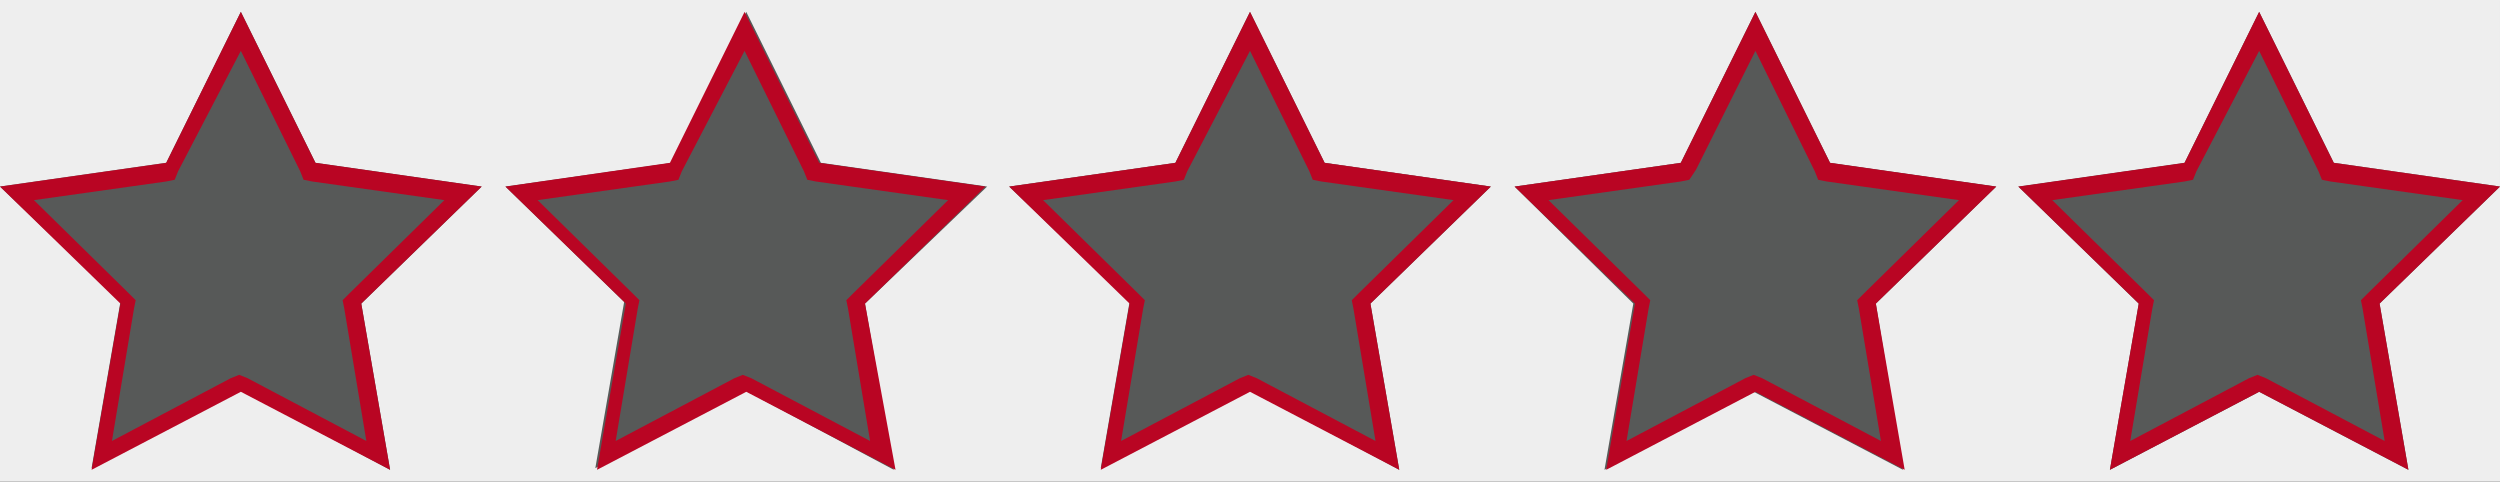 <?xml version="1.0" encoding="utf-8"?>
<!-- Generator: Adobe Illustrator 23.0.2, SVG Export Plug-In . SVG Version: 6.00 Build 0)  -->
<svg version="1.1" id="Layer_1" xmlns="http://www.w3.org/2000/svg" xmlns:xlink="http://www.w3.org/1999/xlink" x="0px" y="0px"
	 viewBox="0 0 147.4 28.4" style="enable-background:new 0 0 147.4 28.4;" xml:space="preserve">
<rect x="0" y="0" width="147.4" height="28.4" fill="#333333" stroke="none"/>
<style type="text/css">
	.st0{opacity:0.2;fill:#E6F2EC;enable-background:new    ;}
	.st1{fill:#EEEEEE;}
	.st2{fill:#B90523;}
</style>
<rect y="0" class="st0" width="147.4" height="28.3"/>
<g>
	<path class="st1" d="M0,0v11l9.8-1.4l4.4-8.9l4.4,8.9l9.8,1.4l-7.1,6.9l1.7,9.8L14.2,23l-8.8,4.6l1.7-9.8L0,11v17.4h147.4V11
		l-7.1,6.9l1.7,9.8l-8.8-4.6l-8.8,4.6l1.7-9.8L119,11l9.8-1.4l4.4-8.9l4.4,8.9l9.8,1.4V0H0z M52.7,27.7L43.9,23l-8.8,4.6l1.7-9.8
		l-7-6.8l9.8-1.4L44,0.7l4.4,8.9l9.8,1.4L51,17.9L52.7,27.7z M82.5,27.7L73.7,23l-8.8,4.6l1.7-9.8L59.5,11l9.8-1.4l4.4-8.9l4.4,8.9
		l9.8,1.4l-7.1,6.9L82.5,27.7z M112.2,27.7l-8.8-4.6l-8.8,4.6l1.7-9.8l-7-6.9l9.8-1.4l4.4-8.9l4.4,8.9l9.8,1.4l-7.1,6.9L112.2,27.7z
		"/>
</g>
<g>
	<g>
		<path class="st2" d="M14.2,3l3.5,7.1l0.2,0.5l0.5,0.1l7.8,1.1l-5.6,5.5l-0.4,0.4l0.1,0.5l1.3,7.8l-7-3.7l-0.5-0.2l-0.5,0.2l-7,3.7
			l1.3-7.8L8,17.7l-0.4-0.4L2,11.8l7.8-1.1l0.5-0.1l0.2-0.5L14.2,3 M14.2,0.7L9.8,9.6L0,11l7.1,6.9l-1.7,9.8l8.8-4.6l8.8,4.6
			l-1.7-9.8l7.1-6.9l-9.8-1.4L14.2,0.7L14.2,0.7z"/>
	</g>
	<g>
		<path class="st2" d="M43.9,3l3.5,7.1l0.2,0.5l0.5,0.1l7.8,1.1l-5.6,5.5l-0.4,0.4l0.1,0.5l1.3,7.8l-7-3.7l-0.5-0.2l-0.5,0.2l-7,3.7
			l1.3-7.8l0.1-0.5l-0.4-0.4l-5.6-5.5l7.8-1.1l0.5-0.1l0.2-0.5L43.9,3 M43.9,0.7l-4.4,8.9L29.8,11l7.1,6.9l-1.7,9.8l8.8-4.6l8.8,4.6
			L51,17.9l7.1-6.9l-9.8-1.4L43.9,0.7L43.9,0.7z"/>
	</g>
	<g>
		<path class="st2" d="M73.7,3l3.5,7.1l0.2,0.5l0.5,0.1l7.8,1.1l-5.6,5.5l-0.4,0.4l0.1,0.5l1.3,7.8l-7-3.7l-0.5-0.2l-0.5,0.2l-7,3.7
			l1.3-7.8l0.1-0.5l-0.4-0.4l-5.6-5.5l7.8-1.1l0.5-0.1l0.2-0.5L73.7,3 M73.7,0.7l-4.4,8.9L59.5,11l7.1,6.9l-1.7,9.8l8.8-4.6l8.8,4.6
			l-1.7-9.8l7.1-6.9l-9.8-1.4L73.7,0.7L73.7,0.7z"/>
	</g>
	<g>
		<path class="st2" d="M103.5,3l3.5,7.1l0.2,0.5l0.5,0.1l7.8,1.1l-5.6,5.5l-0.4,0.4l0.1,0.5l1.3,7.8l-7-3.7l-0.5-0.2l-0.5,0.2
			l-7,3.7l1.3-7.8l0.1-0.5l-0.4-0.4l-5.6-5.5l7.8-1.1l0.5-0.1L100,10L103.5,3 M103.5,0.7l-4.4,8.9L89.3,11l7.1,6.9l-1.7,9.8l8.8-4.6
			l8.8,4.6l-1.7-9.8l7.1-6.9l-9.8-1.4L103.5,0.7L103.5,0.7z"/>
	</g>
	<g>
		<path class="st2" d="M133.2,3l3.5,7.1l0.2,0.5l0.5,0.1l7.8,1.1l-5.6,5.5l-0.4,0.4l0.1,0.5l1.3,7.8l-7-3.7l-0.5-0.2l-0.5,0.2
			l-7,3.7l1.3-7.8l0.1-0.5l-0.4-0.4l-5.6-5.5l7.8-1.1l0.5-0.1l0.2-0.5L133.2,3 M133.2,0.7l-4.4,8.9L119,11l7.1,6.9l-1.7,9.8l8.8-4.6
			l8.8,4.6l-1.7-9.8l7.1-6.9l-9.8-1.4L133.2,0.7L133.2,0.7z"/>
	</g>
</g>
</svg>
